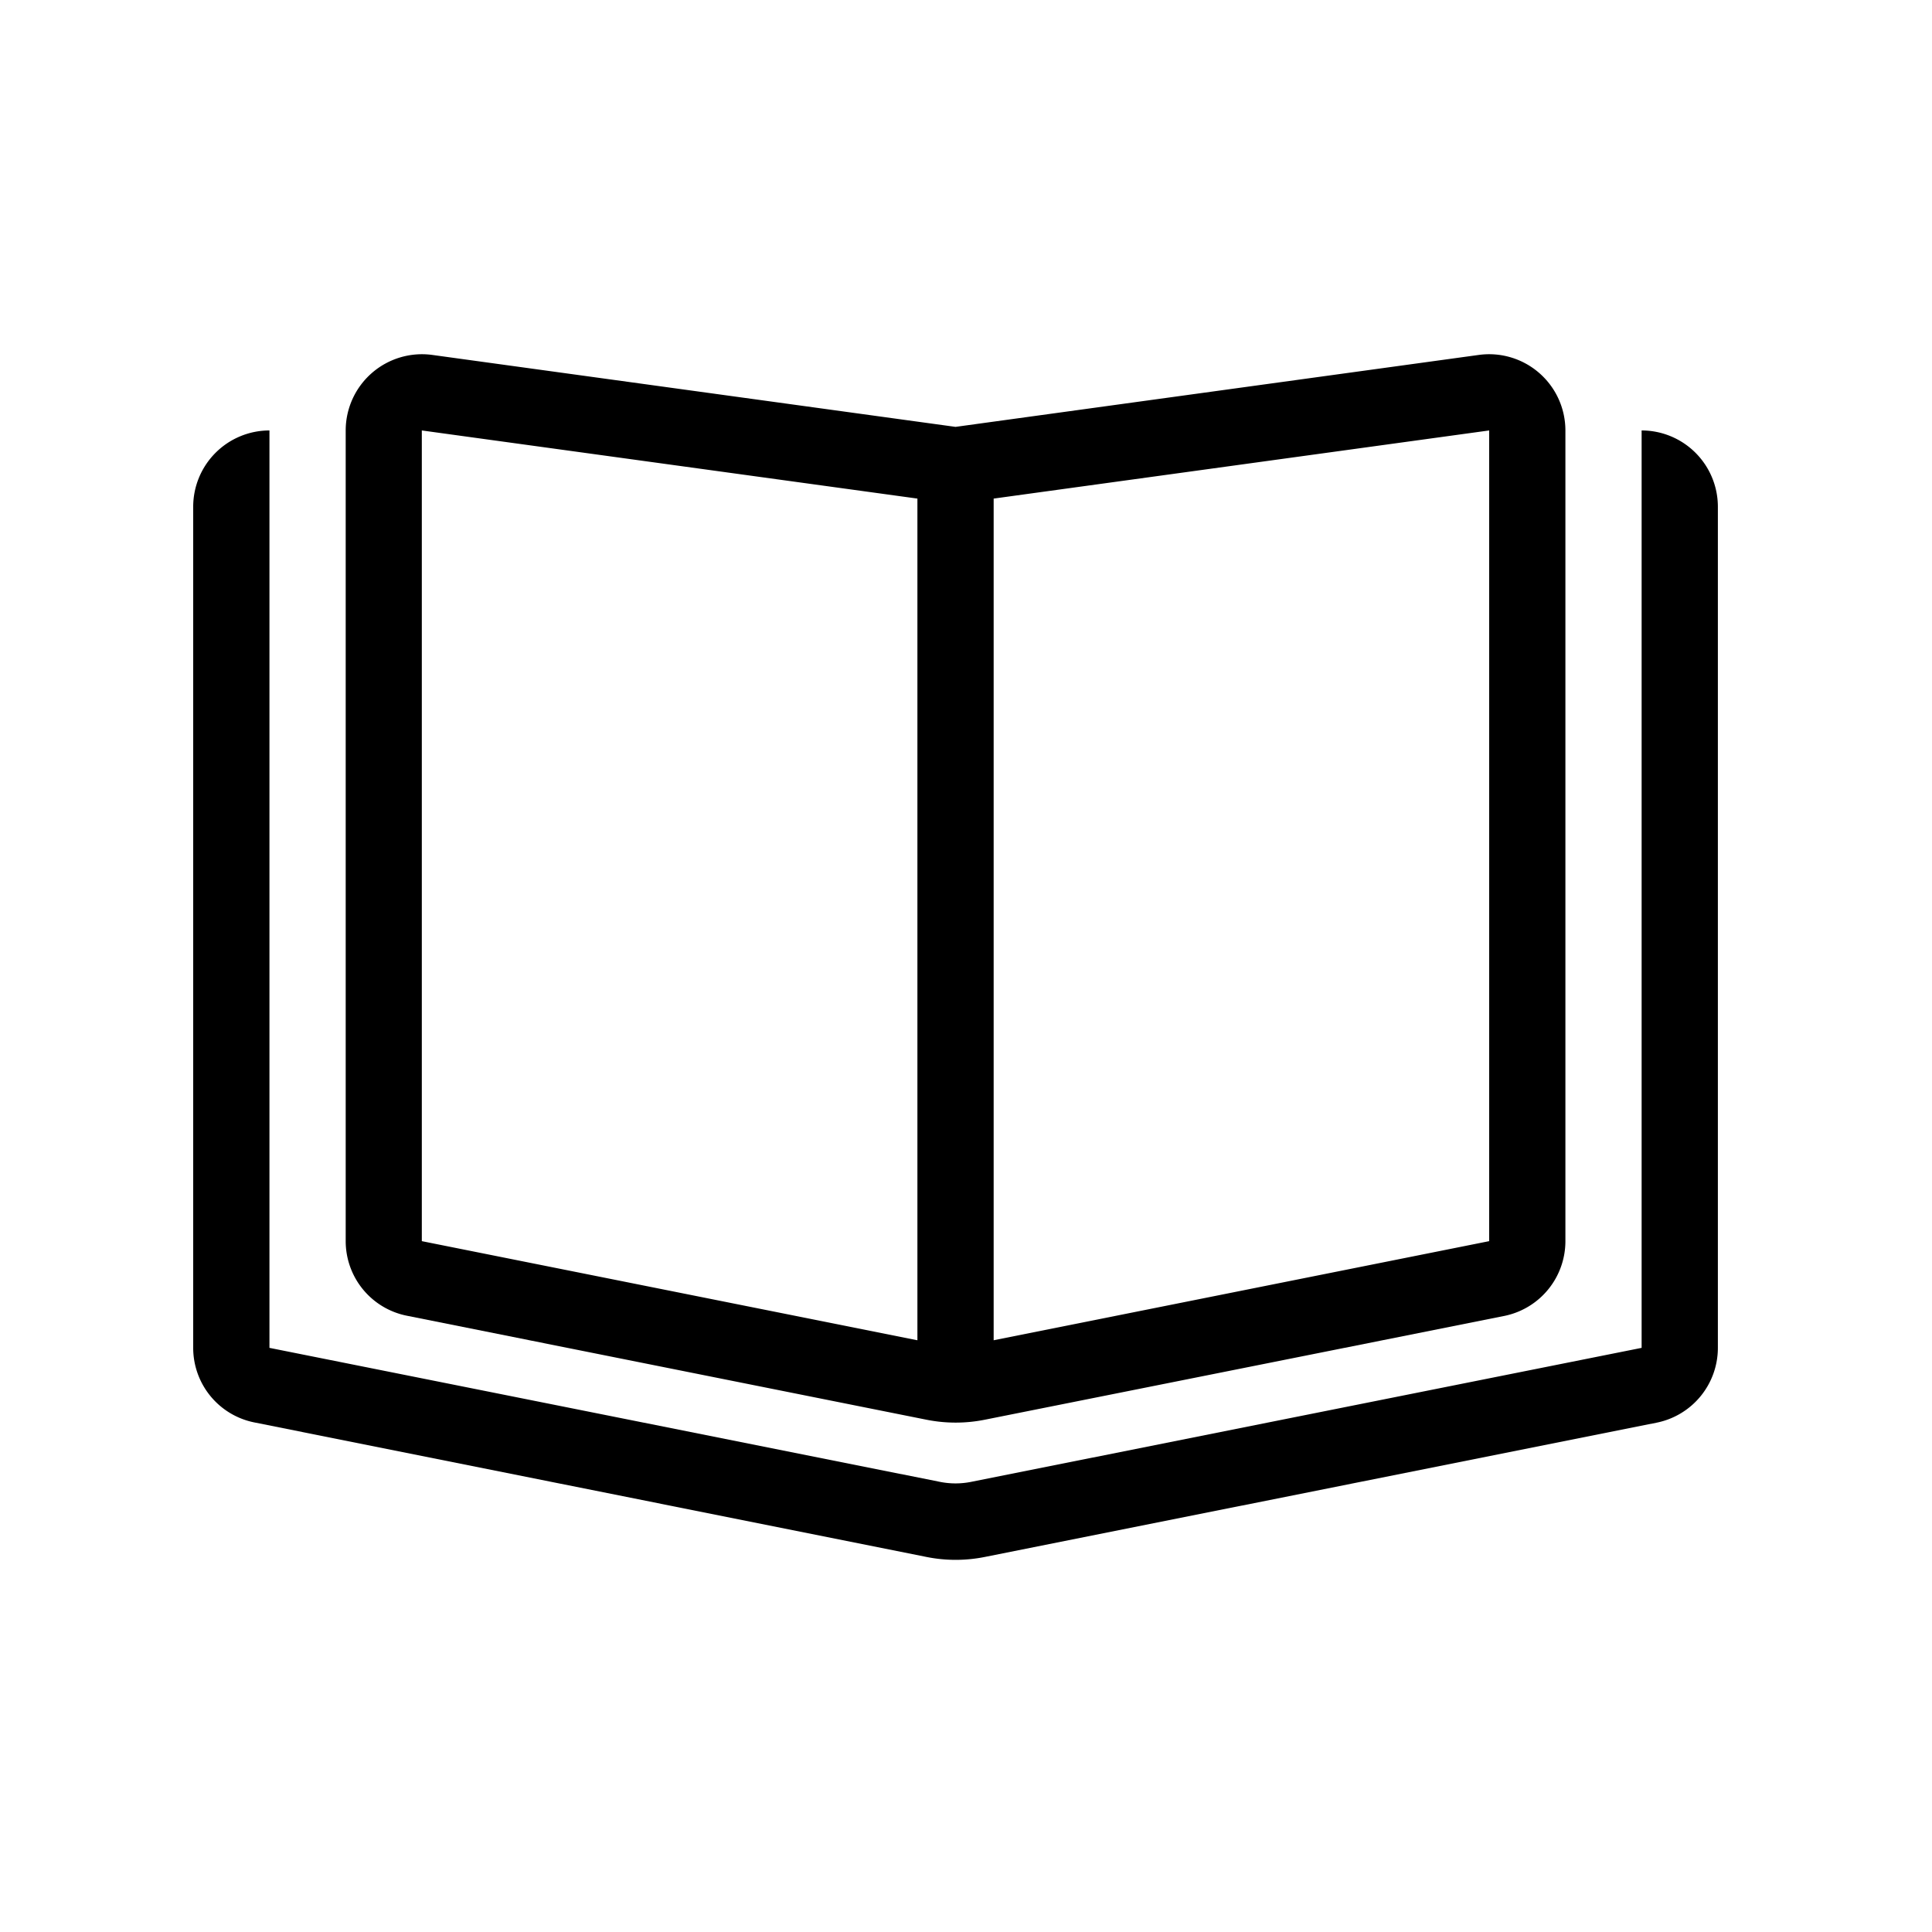 <svg xmlns="http://www.w3.org/2000/svg" width="60" height="60" viewBox="0 0 60 60">
  <g id="Initial_and_continuing_education_3" data-name="Initial and continuing education 3" transform="translate(-1139 -3418)">
    <rect id="BG" width="60" height="60" transform="translate(1139 3418)" fill="#f8f" opacity="0"/>
    <path id="book-open-cover-light" d="M40.248,29.049V3.872L24.859,5.988V32.127ZM22.491,32.127V5.988L7.1,3.872V29.049Zm17.431-30.6a2.369,2.369,0,0,1,2.693,2.345V29.049a2.37,2.37,0,0,1-1.9,2.323L24.607,34.59a4.617,4.617,0,0,1-1.857,0L6.636,31.365a2.362,2.362,0,0,1-1.9-2.323V3.872A2.369,2.369,0,0,1,7.428,1.527L23.675,3.761ZM0,6.239A2.37,2.37,0,0,1,2.368,3.872V32.363l20.841,4.165a2.469,2.469,0,0,0,.932,0l20.841-4.165V3.872A2.37,2.37,0,0,1,47.35,6.239V32.363a2.37,2.37,0,0,1-1.9,2.323L24.607,38.852a4.617,4.617,0,0,1-1.857,0L1.9,34.679A2.362,2.362,0,0,1,0,32.363Z" transform="translate(1145 3427.496)"/>
  </g>
</svg>
